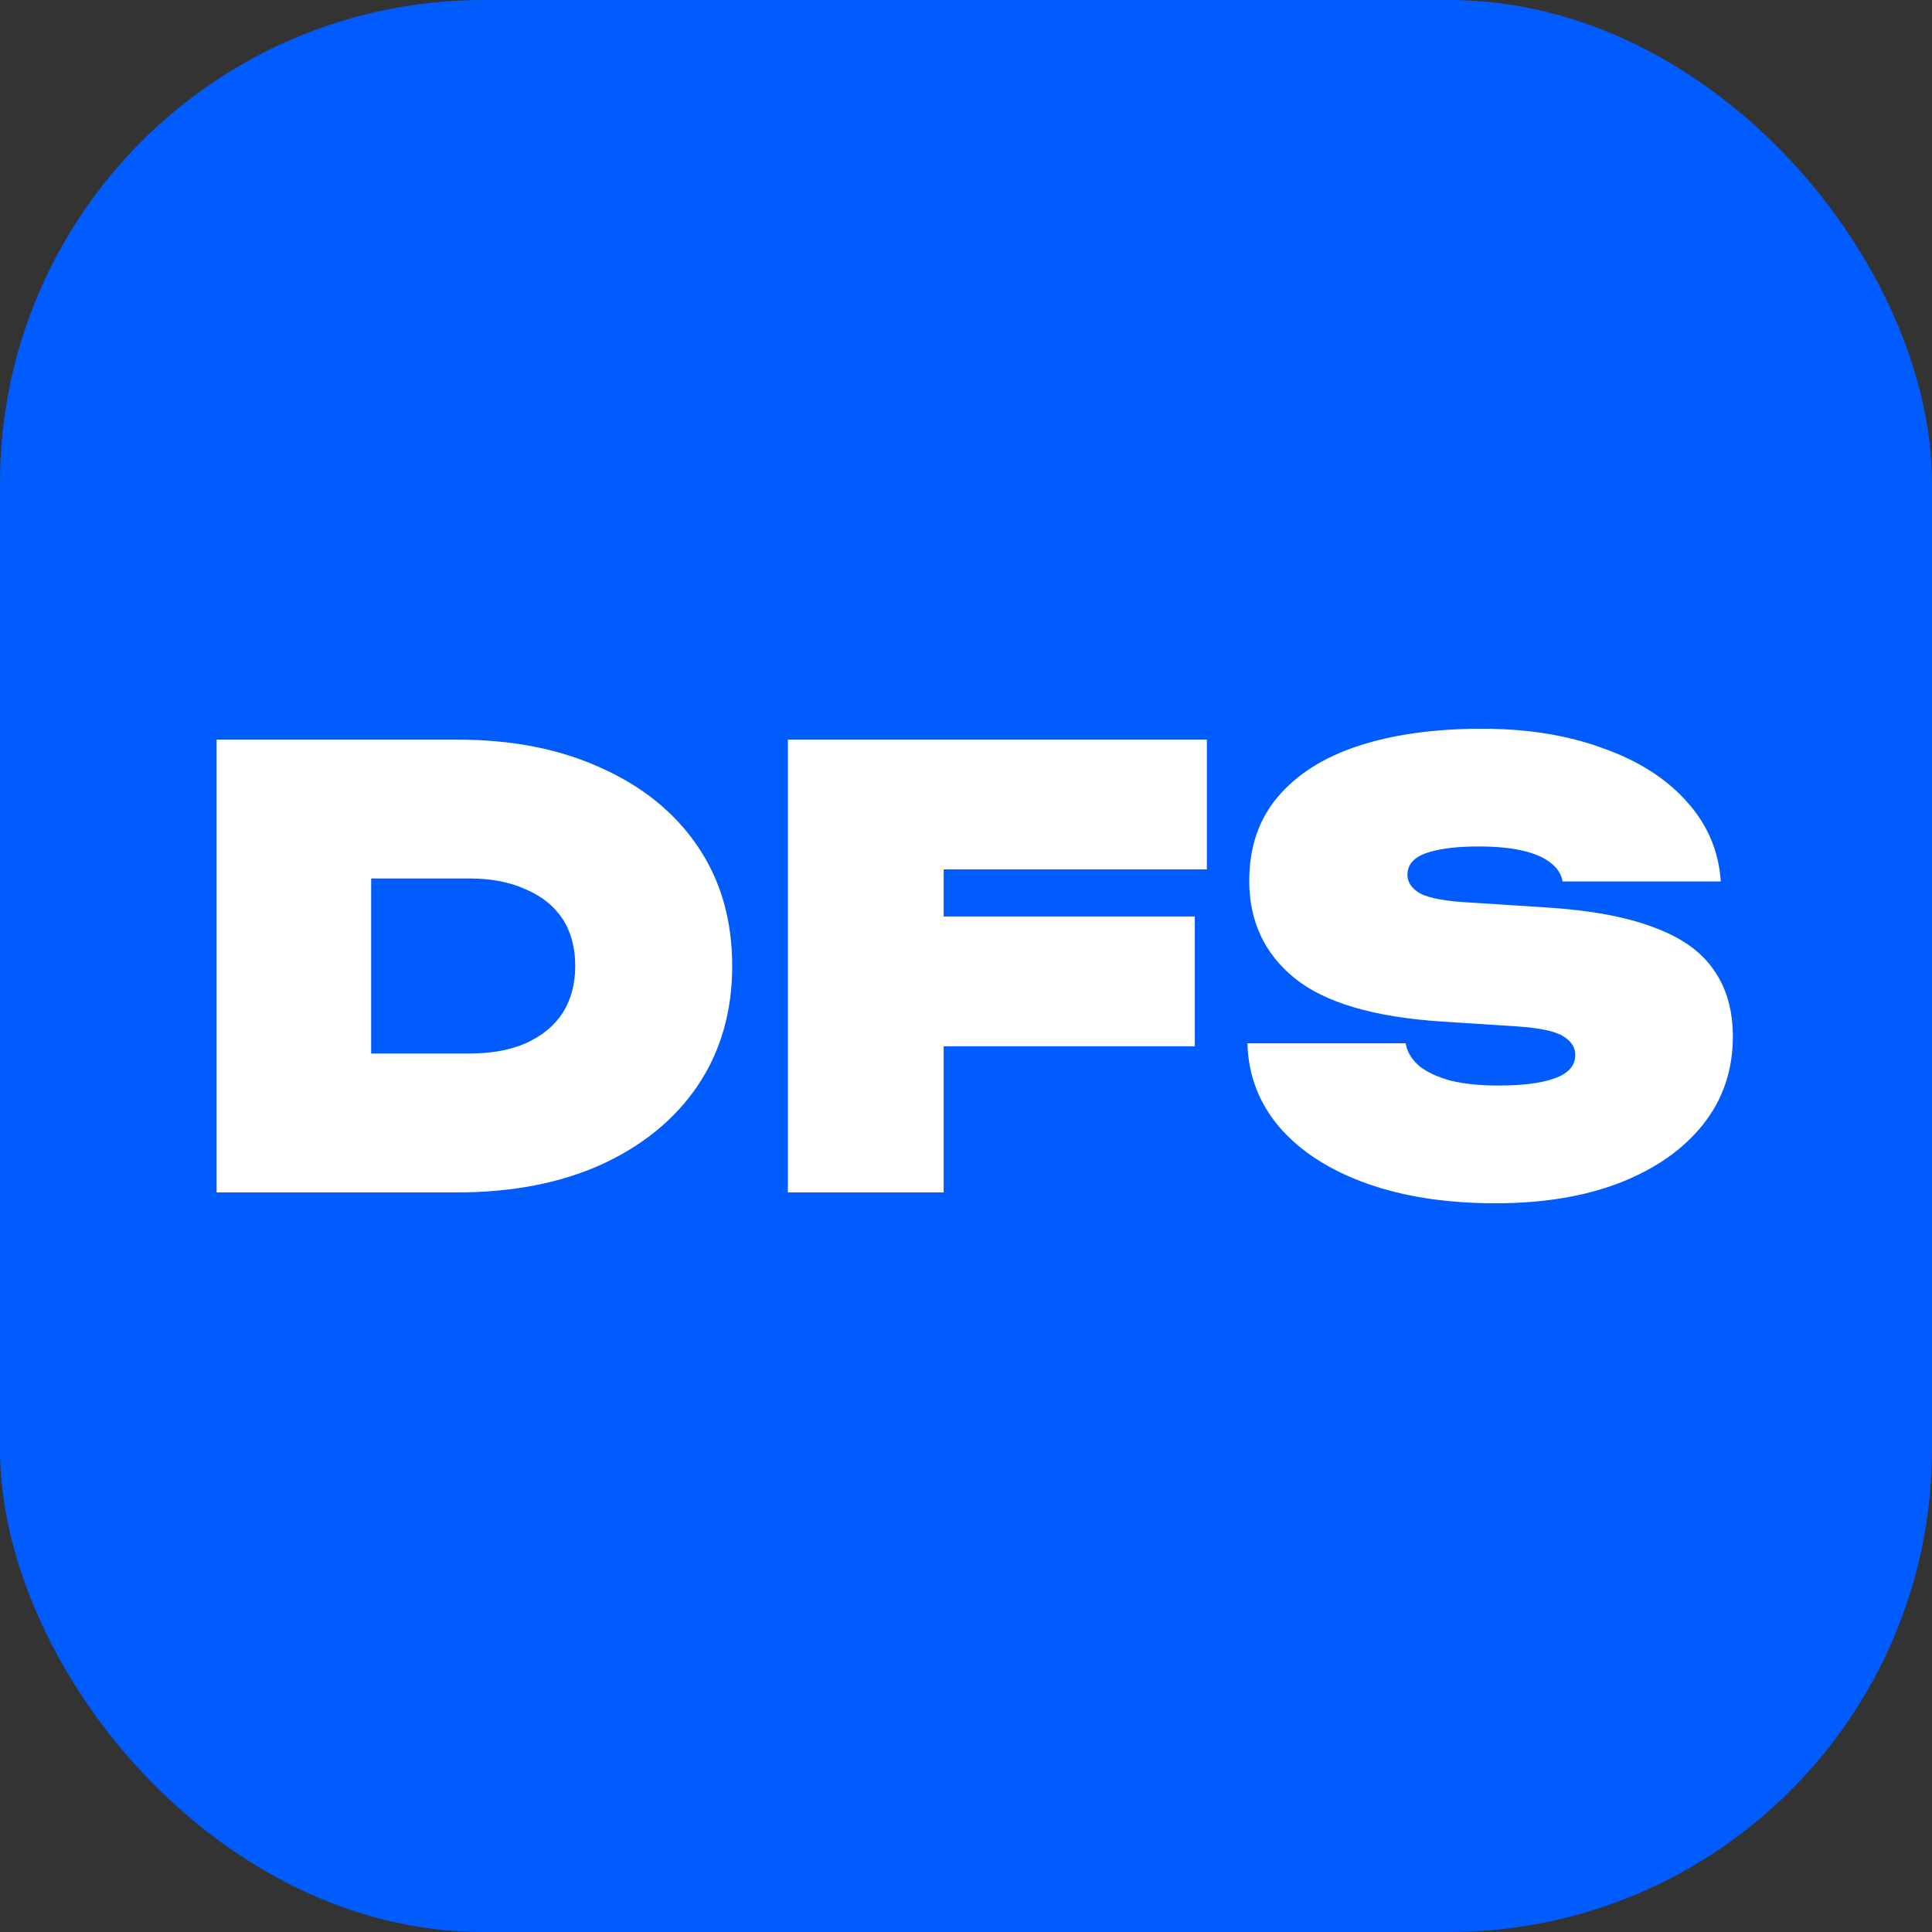 <?xml version="1.0" encoding="UTF-8"?> <svg xmlns="http://www.w3.org/2000/svg" width="64" height="64" viewBox="0 0 64 64" fill="none"><rect x="0" y="0" width="64" height="64" fill="#333333" stroke="none"/><rect width="64" height="64" rx="16" fill="#005CFE"></rect><path d="M15.135 24.5C16.961 24.5 18.555 24.813 19.915 25.44C21.288 26.053 22.355 26.92 23.115 28.04C23.875 29.16 24.255 30.48 24.255 32C24.255 33.507 23.875 34.827 23.115 35.96C22.355 37.08 21.288 37.953 19.915 38.58C18.555 39.193 16.961 39.5 15.135 39.5H7.175V24.5H15.135ZM12.295 37.2L9.975 34.9H15.535C16.268 34.9 16.895 34.787 17.415 34.56C17.948 34.32 18.355 33.987 18.635 33.56C18.915 33.12 19.055 32.6 19.055 32C19.055 31.387 18.915 30.867 18.635 30.44C18.355 30.013 17.948 29.687 17.415 29.46C16.895 29.22 16.268 29.1 15.535 29.1H9.975L12.295 26.8V37.2ZM28.62 30.36H39.58V34.66H28.62V30.36ZM39.98 24.5V28.8H28.9L31.26 26.5V39.5H26.1V24.5H39.98ZM41.323 34.56H46.563C46.616 34.853 46.77 35.107 47.023 35.32C47.276 35.52 47.623 35.68 48.063 35.8C48.503 35.907 49.03 35.96 49.643 35.96C50.443 35.96 51.063 35.88 51.503 35.72C51.956 35.56 52.183 35.3 52.183 34.94C52.183 34.7 52.056 34.5 51.803 34.34C51.55 34.167 51.03 34.053 50.243 34L47.763 33.84C45.51 33.693 43.883 33.213 42.883 32.4C41.883 31.587 41.383 30.513 41.383 29.18C41.383 28.06 41.703 27.127 42.343 26.38C42.983 25.633 43.876 25.073 45.023 24.7C46.183 24.327 47.536 24.14 49.083 24.14C50.59 24.14 51.923 24.353 53.083 24.78C54.256 25.193 55.183 25.78 55.863 26.54C56.556 27.3 56.936 28.187 57.003 29.2H51.763C51.723 28.96 51.59 28.753 51.363 28.58C51.15 28.407 50.843 28.273 50.443 28.18C50.043 28.087 49.556 28.04 48.983 28.04C48.25 28.04 47.67 28.113 47.243 28.26C46.83 28.407 46.623 28.647 46.623 28.98C46.623 29.207 46.743 29.4 46.983 29.56C47.236 29.72 47.716 29.827 48.423 29.88L51.223 30.06C52.69 30.153 53.876 30.373 54.783 30.72C55.69 31.053 56.35 31.52 56.763 32.12C57.19 32.72 57.403 33.46 57.403 34.34C57.403 35.447 57.076 36.413 56.423 37.24C55.77 38.067 54.85 38.713 53.663 39.18C52.49 39.633 51.116 39.86 49.543 39.86C47.916 39.86 46.49 39.64 45.263 39.2C44.036 38.76 43.076 38.14 42.383 37.34C41.703 36.54 41.35 35.613 41.323 34.56Z" fill="white"></path></svg> 